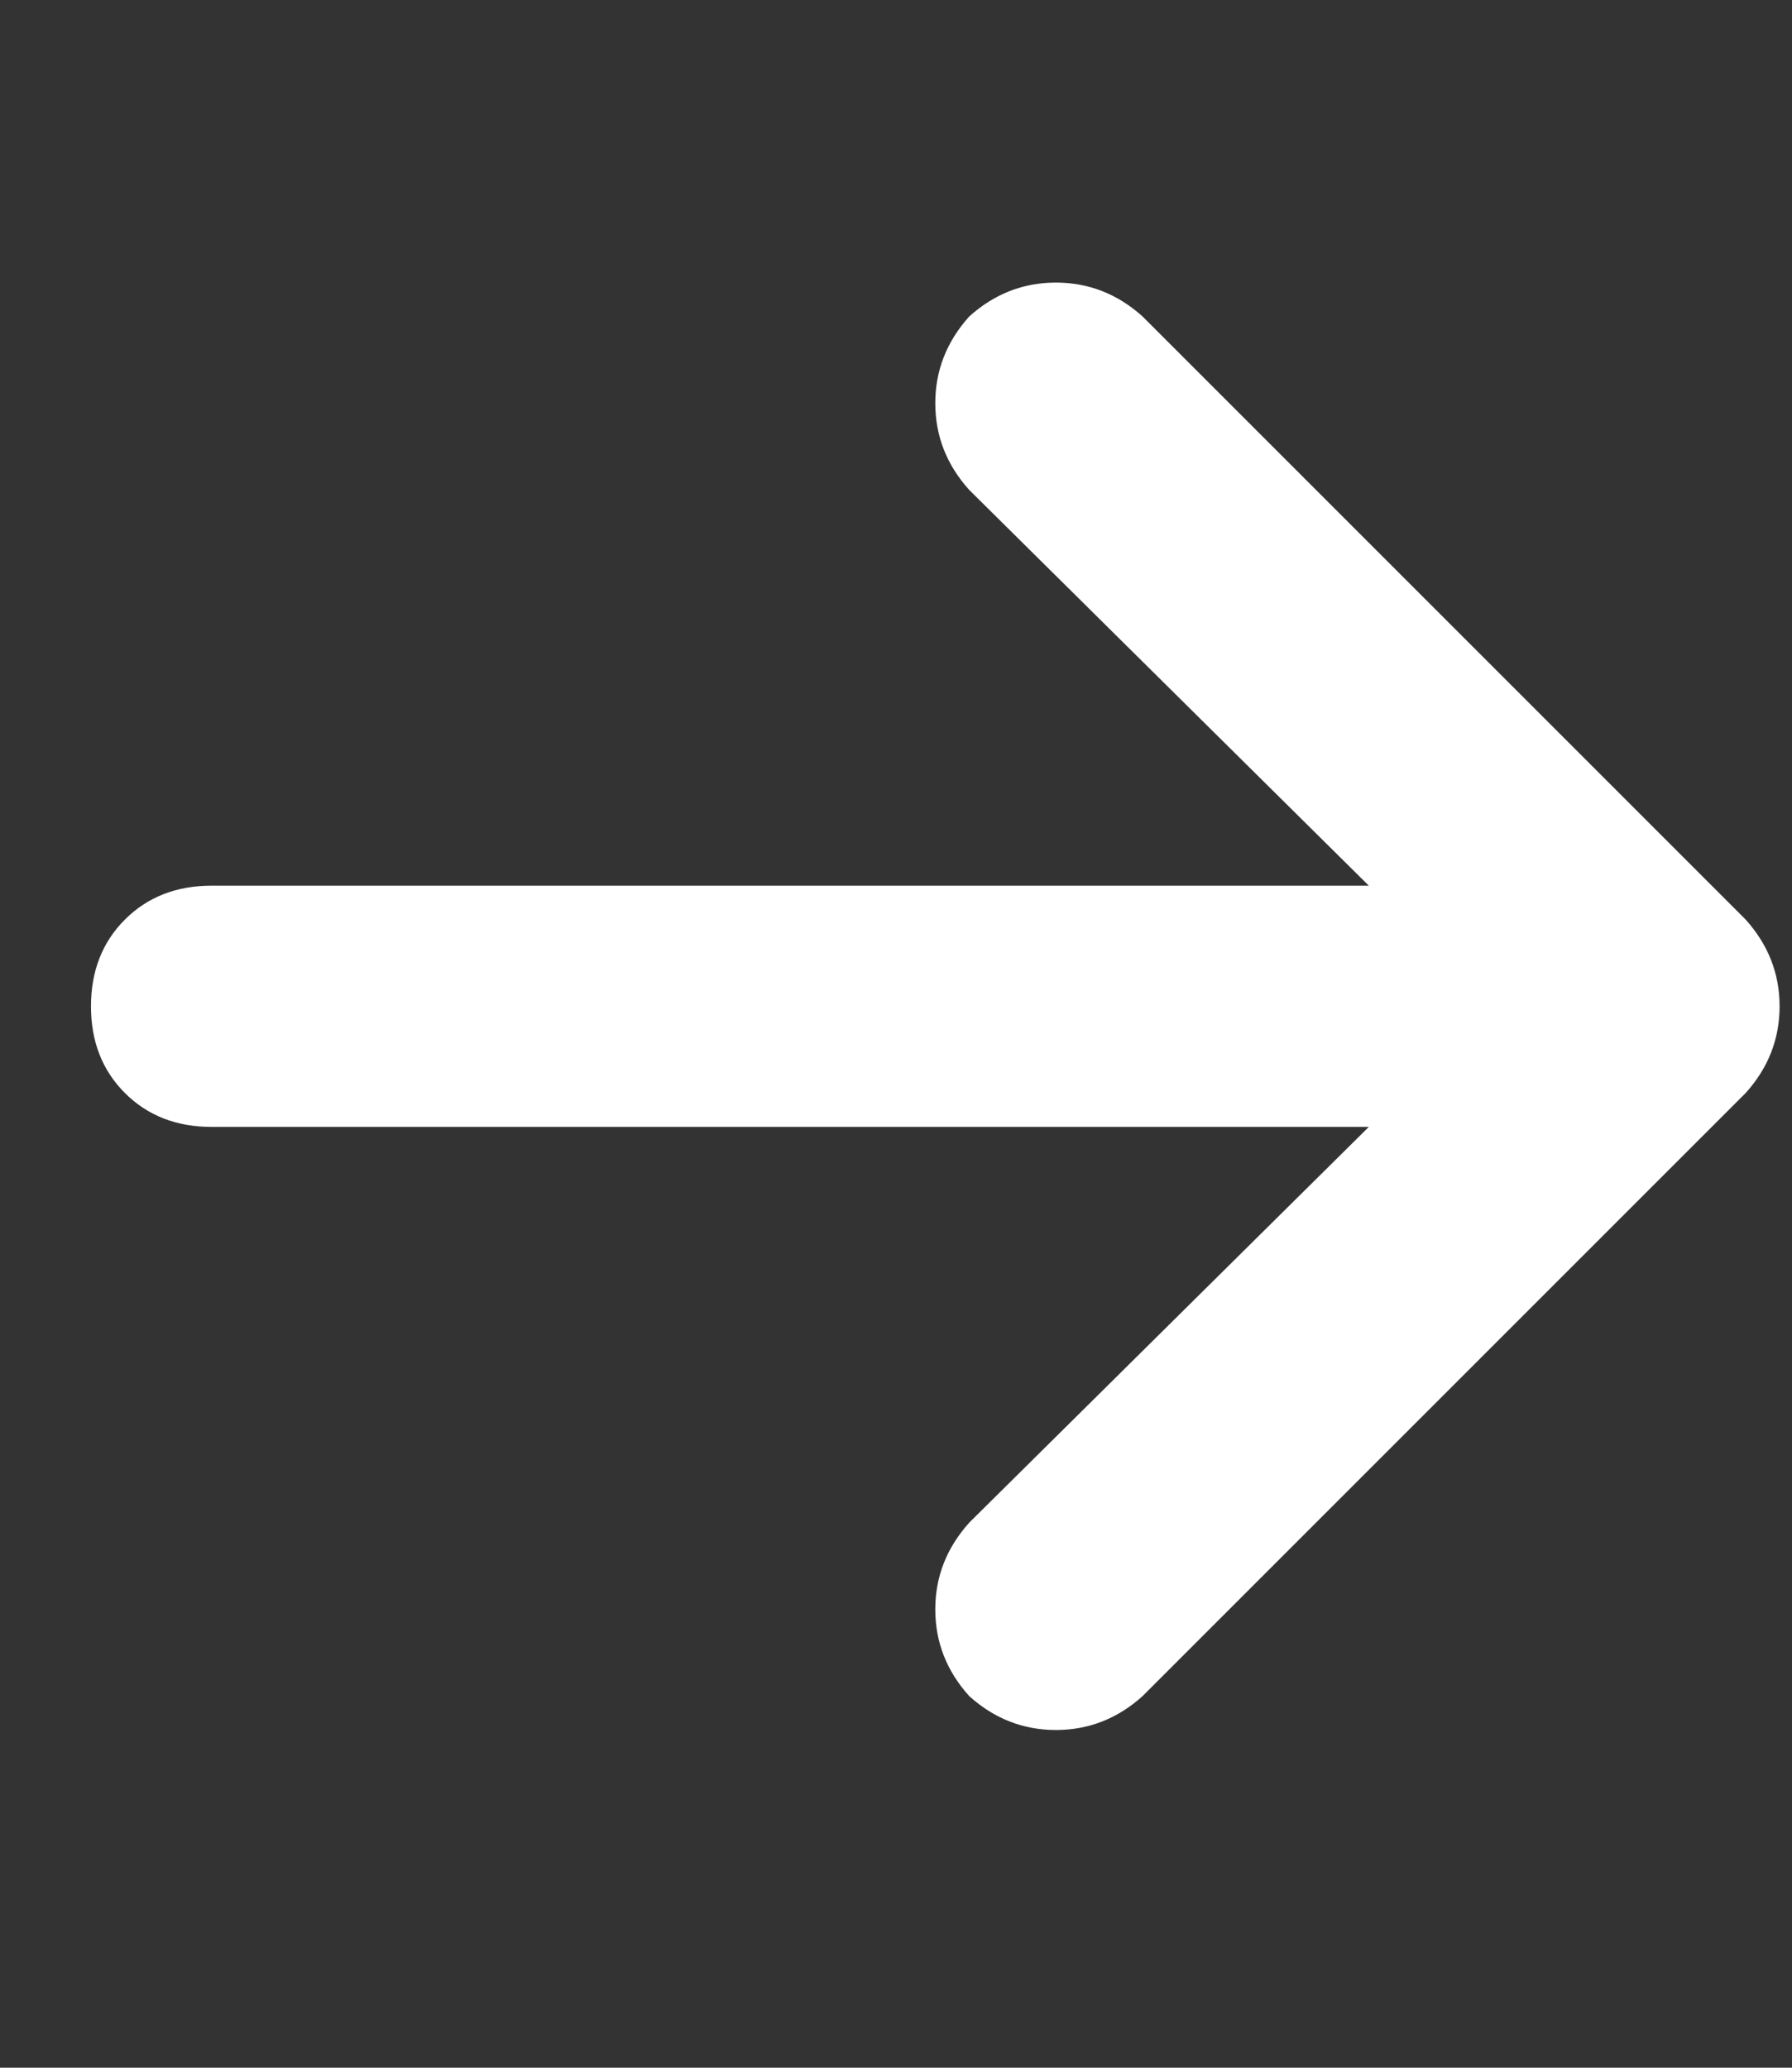 <svg width="13" height="15" viewBox="0 0 13 15" fill="none" xmlns="http://www.w3.org/2000/svg">
<rect x="0" y="0" width="13" height="15" fill="#333333" stroke="none"/>
<g clip-path="url(#clip0_0_351)">
<path d="M12.664 7.929L8.289 12.304C8.107 12.468 7.897 12.55 7.66 12.55C7.423 12.55 7.213 12.468 7.031 12.304C6.867 12.122 6.785 11.912 6.785 11.675C6.785 11.438 6.867 11.229 7.031 11.046L9.93 8.175H1.535C1.28 8.175 1.07 8.093 0.906 7.929C0.742 7.765 0.66 7.556 0.66 7.3C0.66 7.045 0.742 6.835 0.906 6.671C1.07 6.507 1.28 6.425 1.535 6.425H9.93L7.031 3.554C6.867 3.372 6.785 3.162 6.785 2.925C6.785 2.688 6.867 2.479 7.031 2.296C7.213 2.132 7.423 2.05 7.66 2.05C7.897 2.05 8.107 2.132 8.289 2.296L12.664 6.671C12.828 6.854 12.91 7.063 12.91 7.3C12.91 7.537 12.828 7.747 12.664 7.929Z" fill="white"/>
</g>
<defs>
<clipPath id="clip0_0_351">
<rect width="12.25" height="14" fill="white" transform="matrix(1 0 0 -1 0.66 14.3)"/>
</clipPath>
</defs>
</svg>
